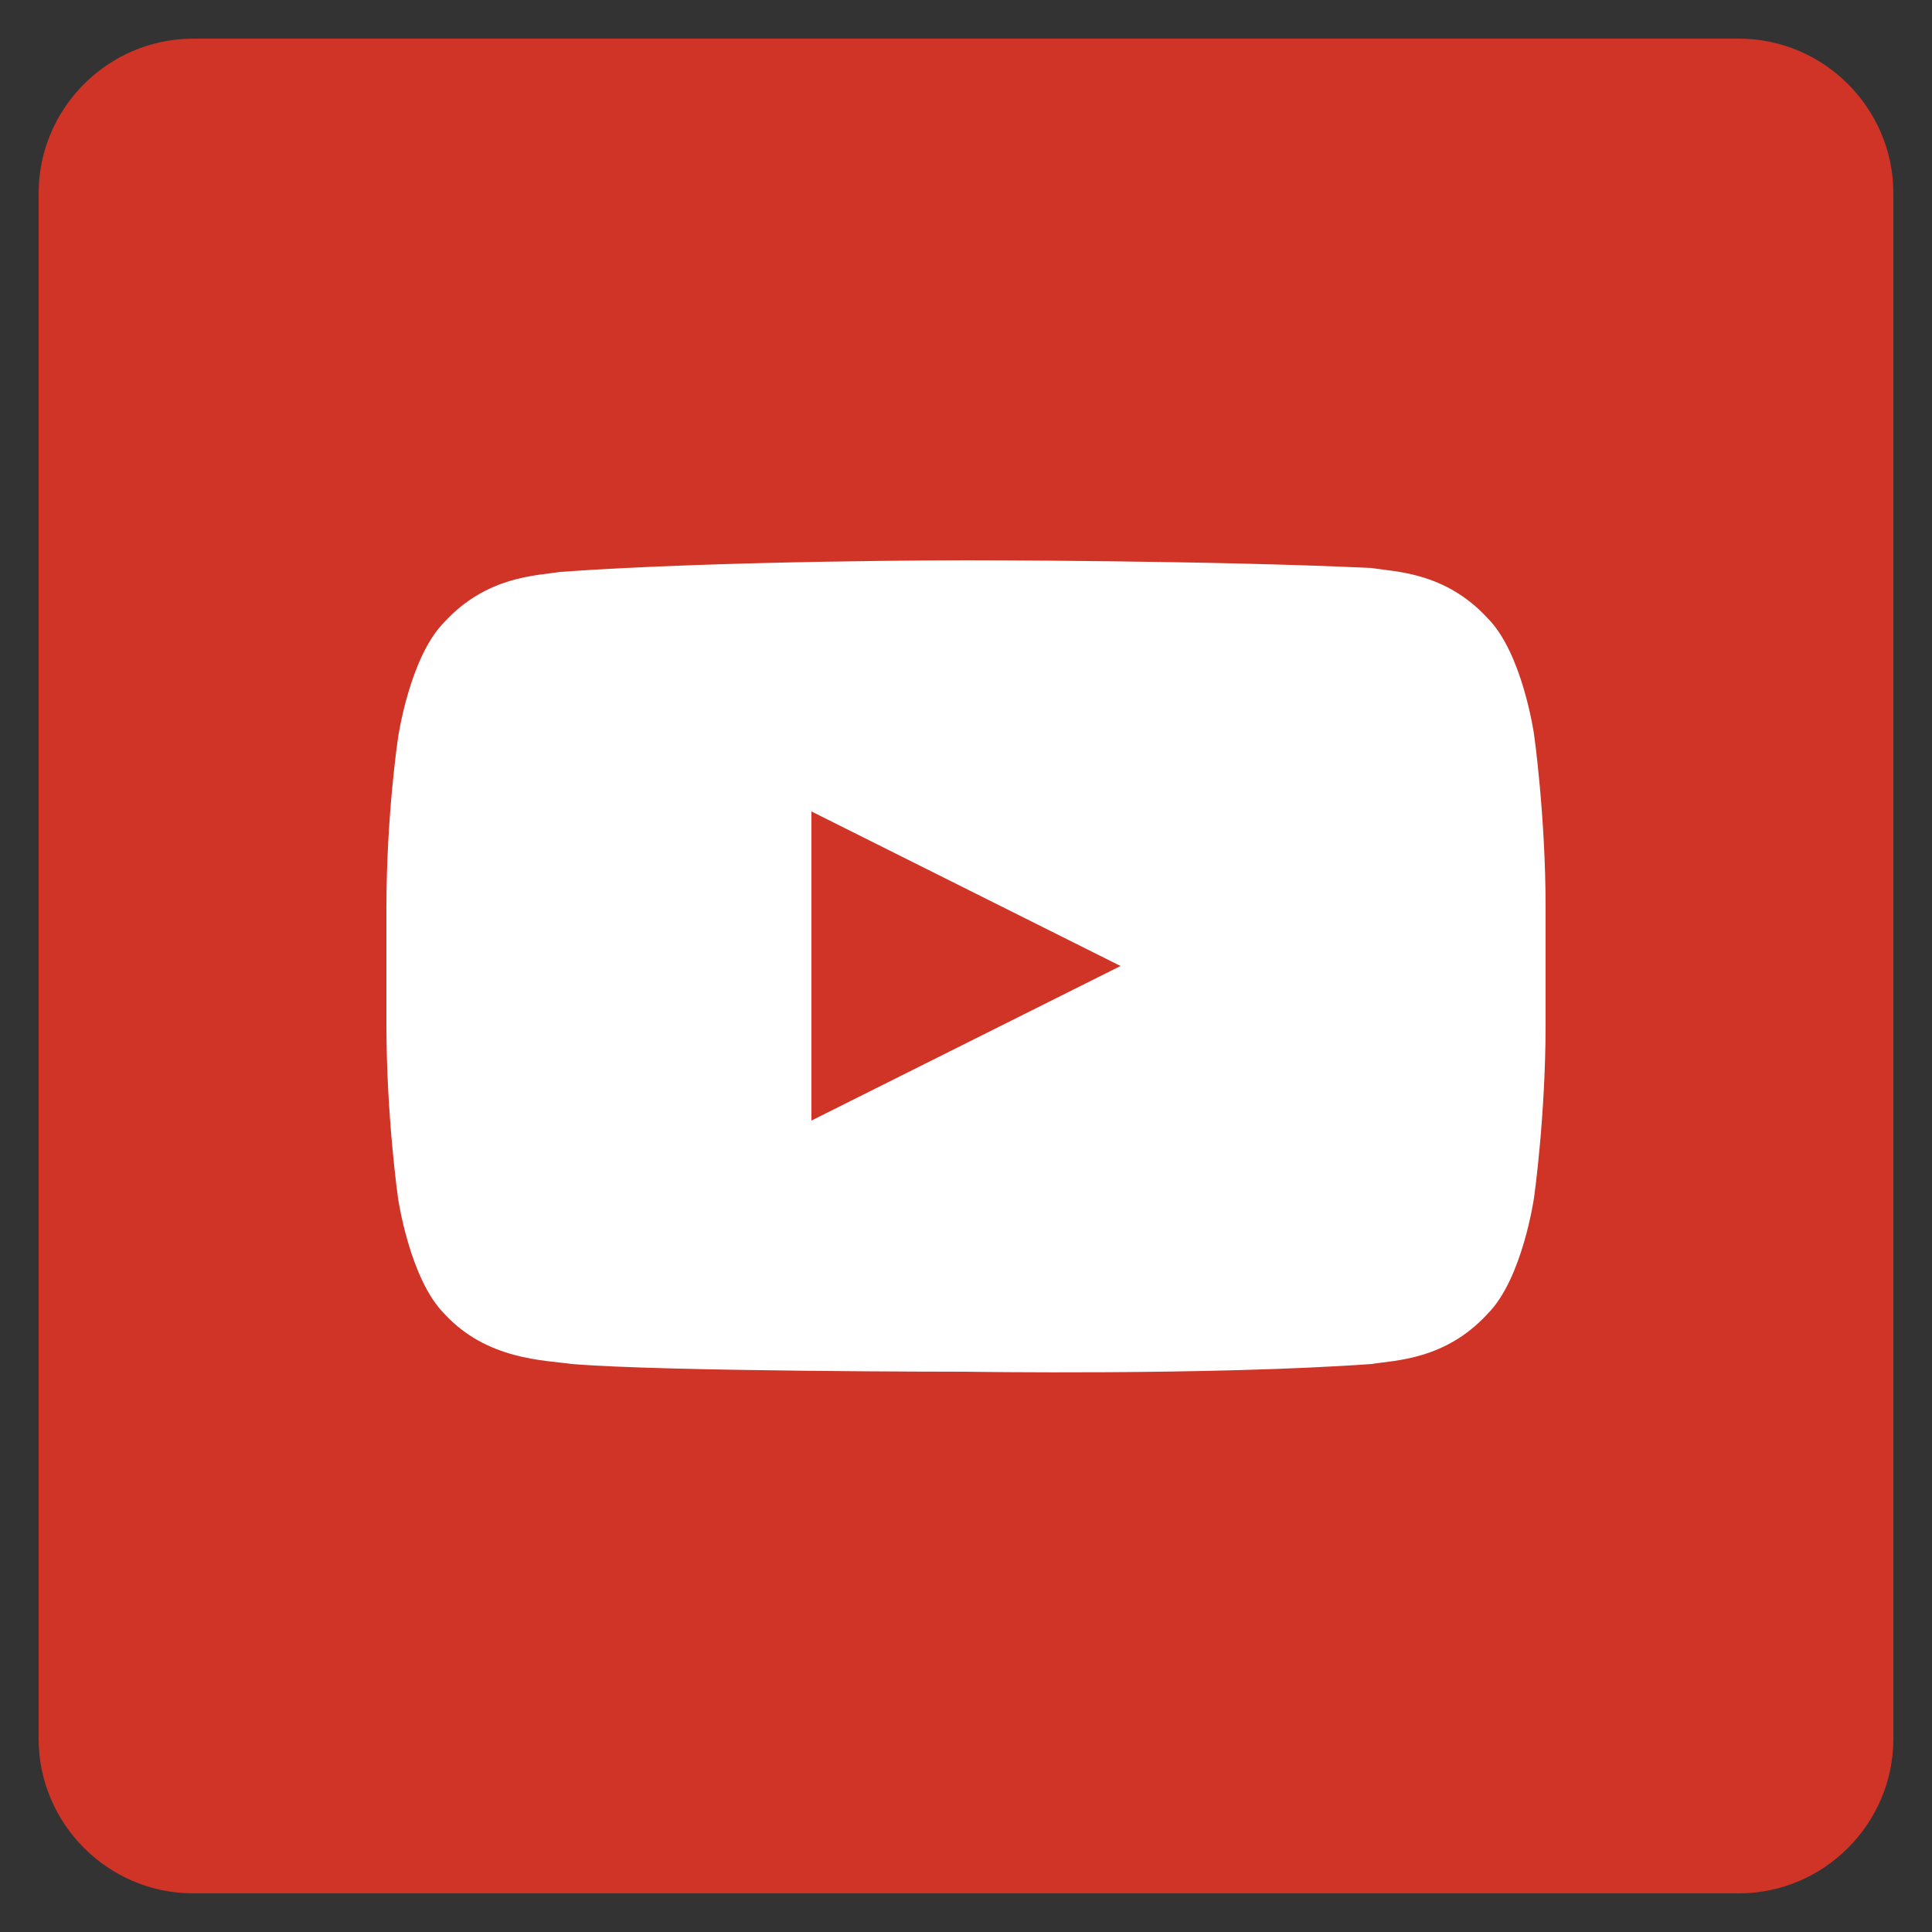 <svg xmlns="http://www.w3.org/2000/svg" id="Layer_1" viewBox="0 0 50 50"><rect x="0" y="0" width="50" height="50" fill="#333333" stroke="none"/><path d="m45 1h-40c-2.2 0-4 1.8-4 4v40c0 2.2 1.8 4 4 4h40c2.2 0 4-1.8 4-4v-40c0-2.2-1.8-4-4-4z" fill="#cf3427"></path><g id="_x5B____x3E___x5D__1_"><g><path d="m39.7 19s-.3-2.1-1.2-3c-1.1-1.2-2.4-1.2-3-1.3-4.2-.2-10.5-.2-10.5-.2s-6.3 0-10.5.3c-.6.1-1.9.1-3 1.3-.9.9-1.2 3-1.2 3s-.3 2-.3 4.4v3c0 2.4.3 4.5.3 4.5s.3 2.1 1.2 3c1.1 1.2 2.6 1.2 3.3 1.3 2.4.2 10.2.2 10.2.2s6.3.1 10.5-.2c.6-.1 1.9-.1 3-1.3.9-.9 1.2-3 1.2-3s.3-2.1.3-4.5v-3c0-2.4-.3-4.5-.3-4.5zm-18.7 10v-8l8 4z" fill="#fff"></path></g></g></svg>